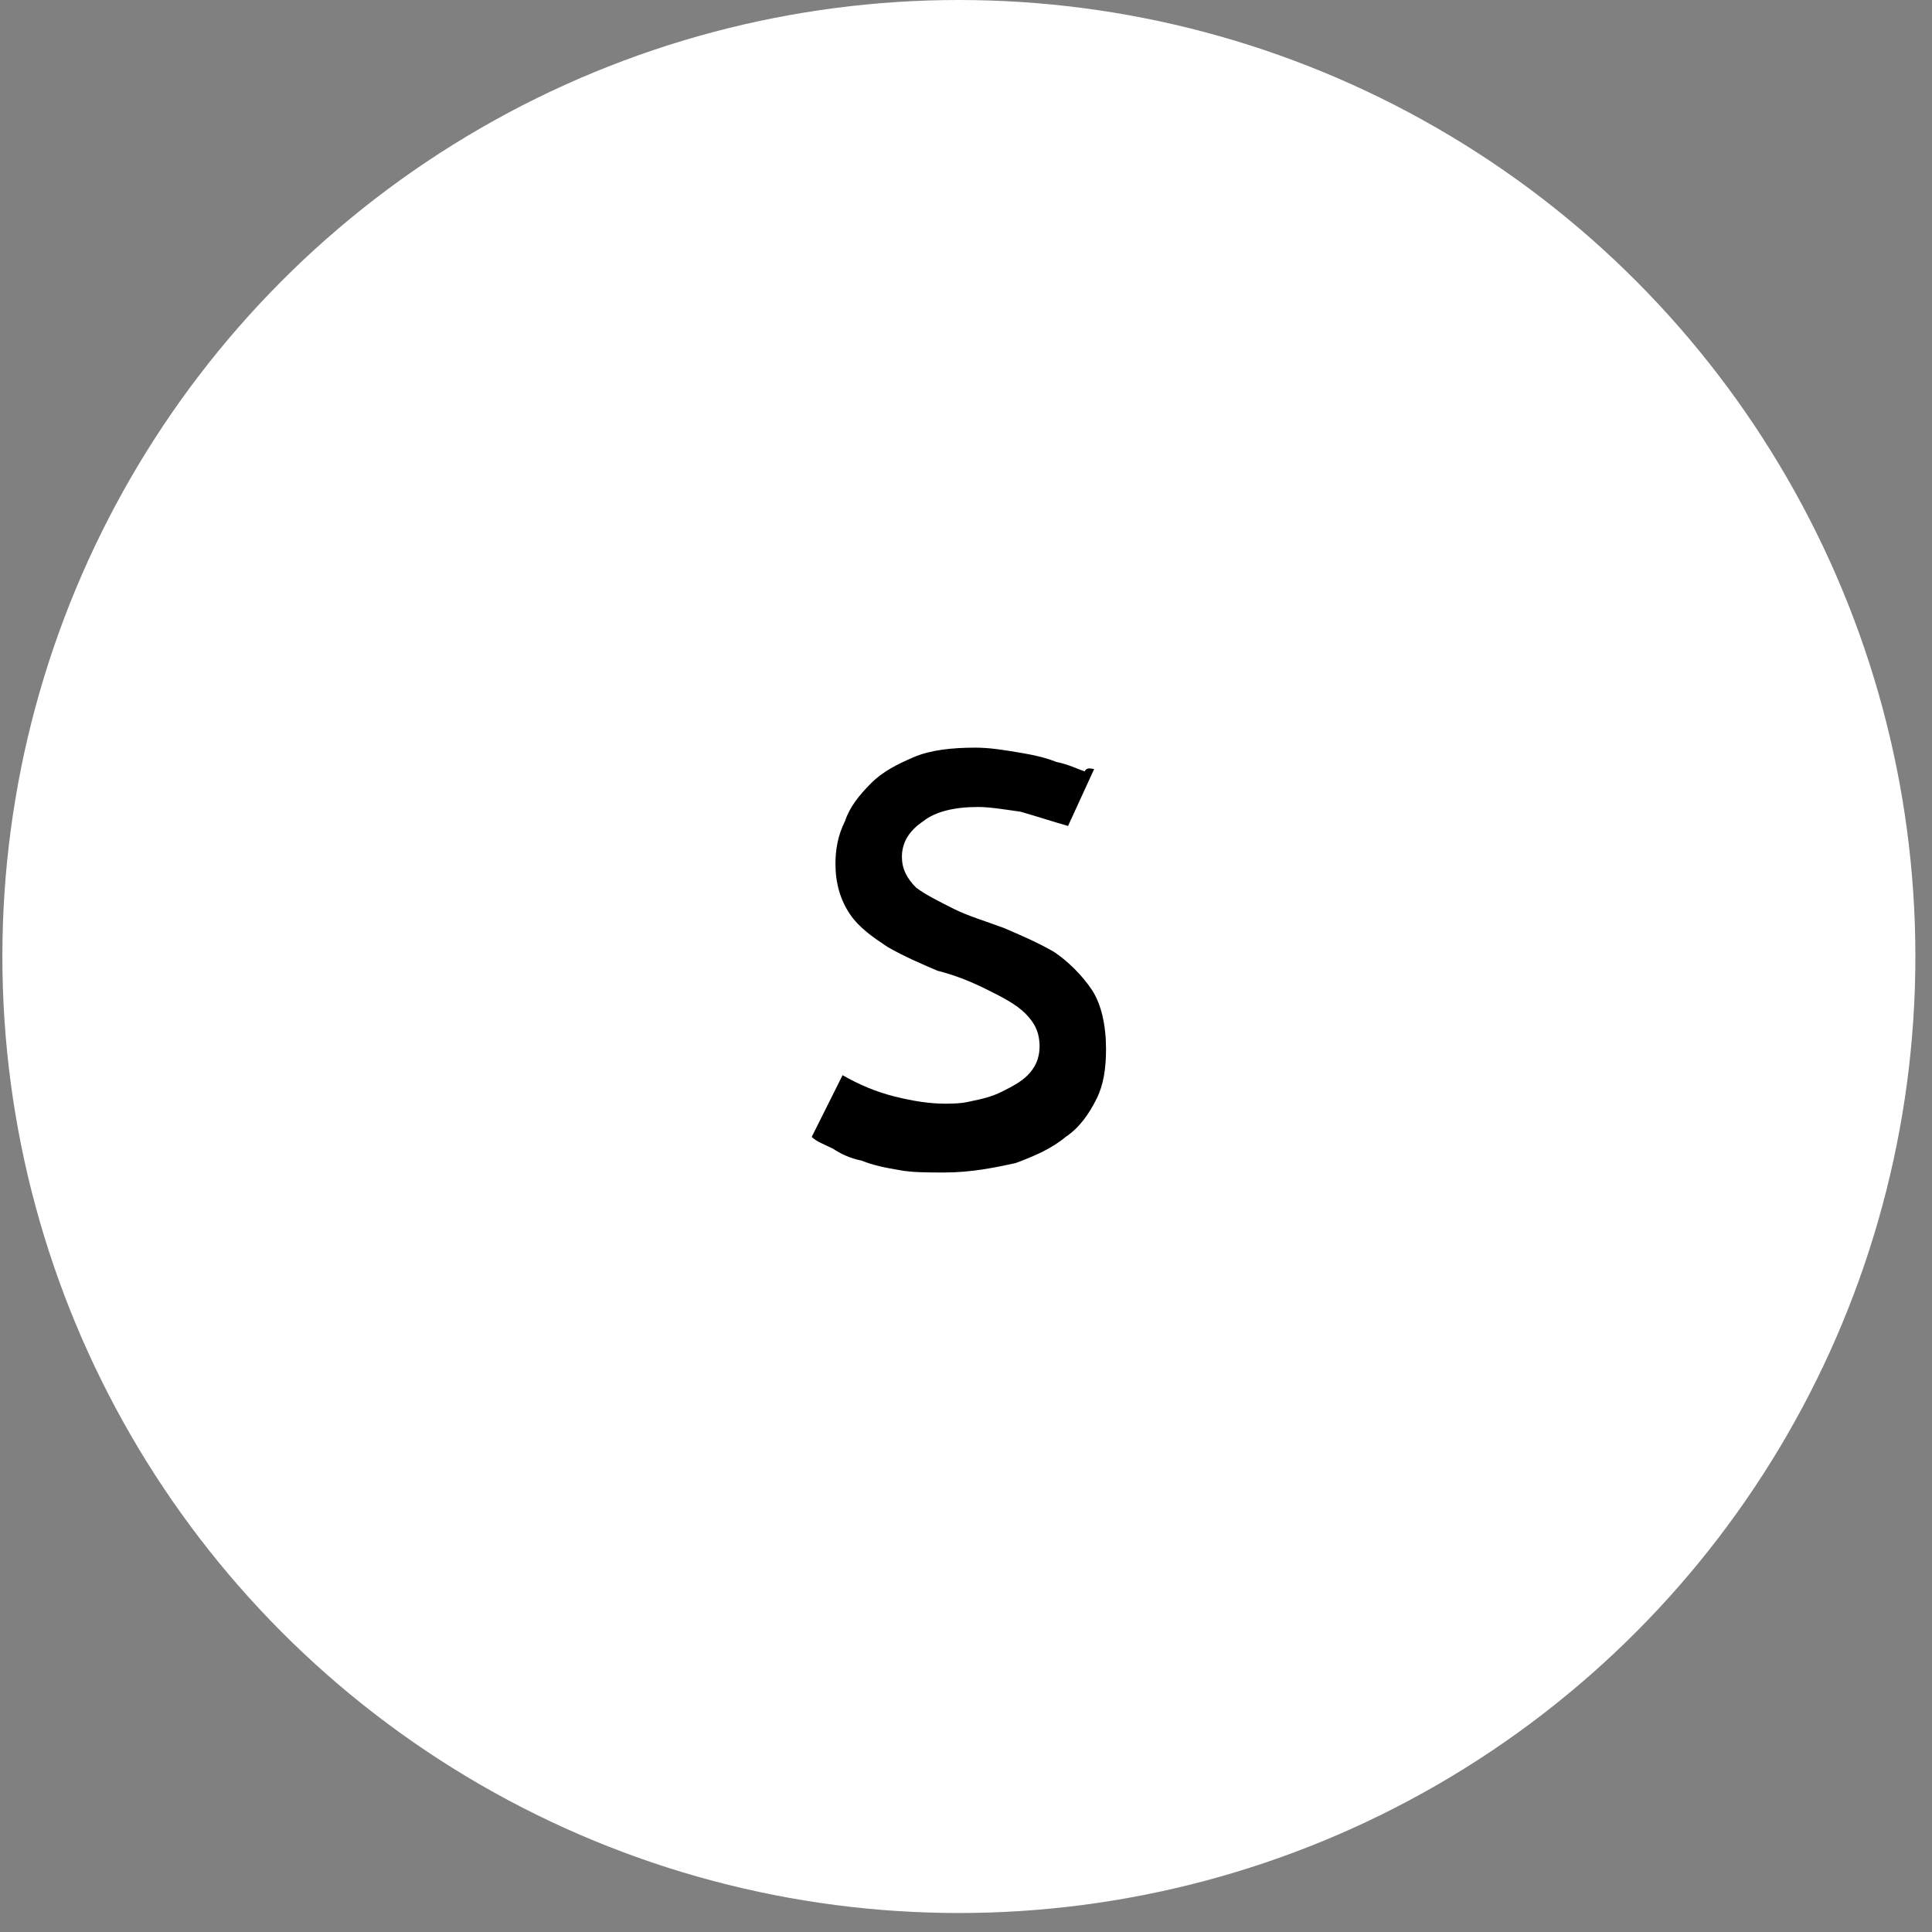 <?xml version="1.0" encoding="utf-8"?>
<!-- Generator: Adobe Illustrator 27.0.0, SVG Export Plug-In . SVG Version: 6.00 Build 0)  -->
<svg version="1.1" id="Capa_1" xmlns="http://www.w3.org/2000/svg" xmlns:xlink="http://www.w3.org/1999/xlink" x="0px" y="0px"
	 viewBox="0 0 81.4 81.4" style="enable-background:new 0 0 81.4 81.4;" xml:space="preserve">
<rect x="0" y="0" width="81.4" height="81.4" fill="#808080" stroke="none"/>
<style type="text/css">
	.st0{fill:#FFFFFF;}
</style>
<g>
	<circle class="st0" cx="40.4" cy="40.3" r="40.3"/>
	<path d="M46.1,32.4L45,34.8c-0.7-0.2-1.3-0.4-2-0.6c-0.7-0.1-1.3-0.2-1.8-0.2c-1,0-1.8,0.2-2.3,0.6C38.3,35,38,35.5,38,36.1
		c0,0.5,0.2,0.9,0.6,1.3c0.4,0.3,1,0.6,1.6,0.9c0.6,0.3,1.3,0.5,2.1,0.8c0.7,0.3,1.4,0.6,2.1,1c0.6,0.4,1.2,1,1.6,1.6
		c0.4,0.6,0.6,1.5,0.6,2.5c0,0.8-0.1,1.5-0.4,2.1c-0.3,0.6-0.7,1.2-1.3,1.6c-0.6,0.5-1.3,0.8-2.1,1.1c-0.9,0.2-1.9,0.4-3,0.4
		c-0.7,0-1.4,0-1.9-0.1c-0.6-0.1-1.1-0.2-1.6-0.4c-0.5-0.1-0.9-0.3-1.2-0.5c-0.4-0.2-0.7-0.3-0.9-0.5l1.3-2.6
		c0.7,0.4,1.4,0.7,2.2,0.9c0.8,0.2,1.5,0.3,2.1,0.3c0.3,0,0.7,0,1.1-0.1c0.5-0.1,0.9-0.2,1.3-0.4c0.4-0.2,0.8-0.4,1.1-0.7
		c0.3-0.3,0.5-0.7,0.5-1.2c0-0.6-0.2-1-0.6-1.4c-0.4-0.4-1-0.7-1.6-1c-0.6-0.3-1.3-0.6-2.1-0.8c-0.7-0.3-1.4-0.6-2.1-1
		c-0.6-0.4-1.2-0.8-1.6-1.4c-0.4-0.6-0.6-1.3-0.6-2.1c0-0.6,0.1-1.2,0.4-1.8c0.2-0.6,0.6-1.1,1.1-1.6c0.5-0.5,1.1-0.8,1.8-1.1
		c0.7-0.3,1.6-0.4,2.6-0.4c0.6,0,1.2,0.1,1.8,0.2c0.6,0.1,1.1,0.2,1.6,0.4c0.5,0.1,0.9,0.3,1.2,0.4C45.8,32.3,46,32.4,46.1,32.4z"/>
</g>
</svg>
